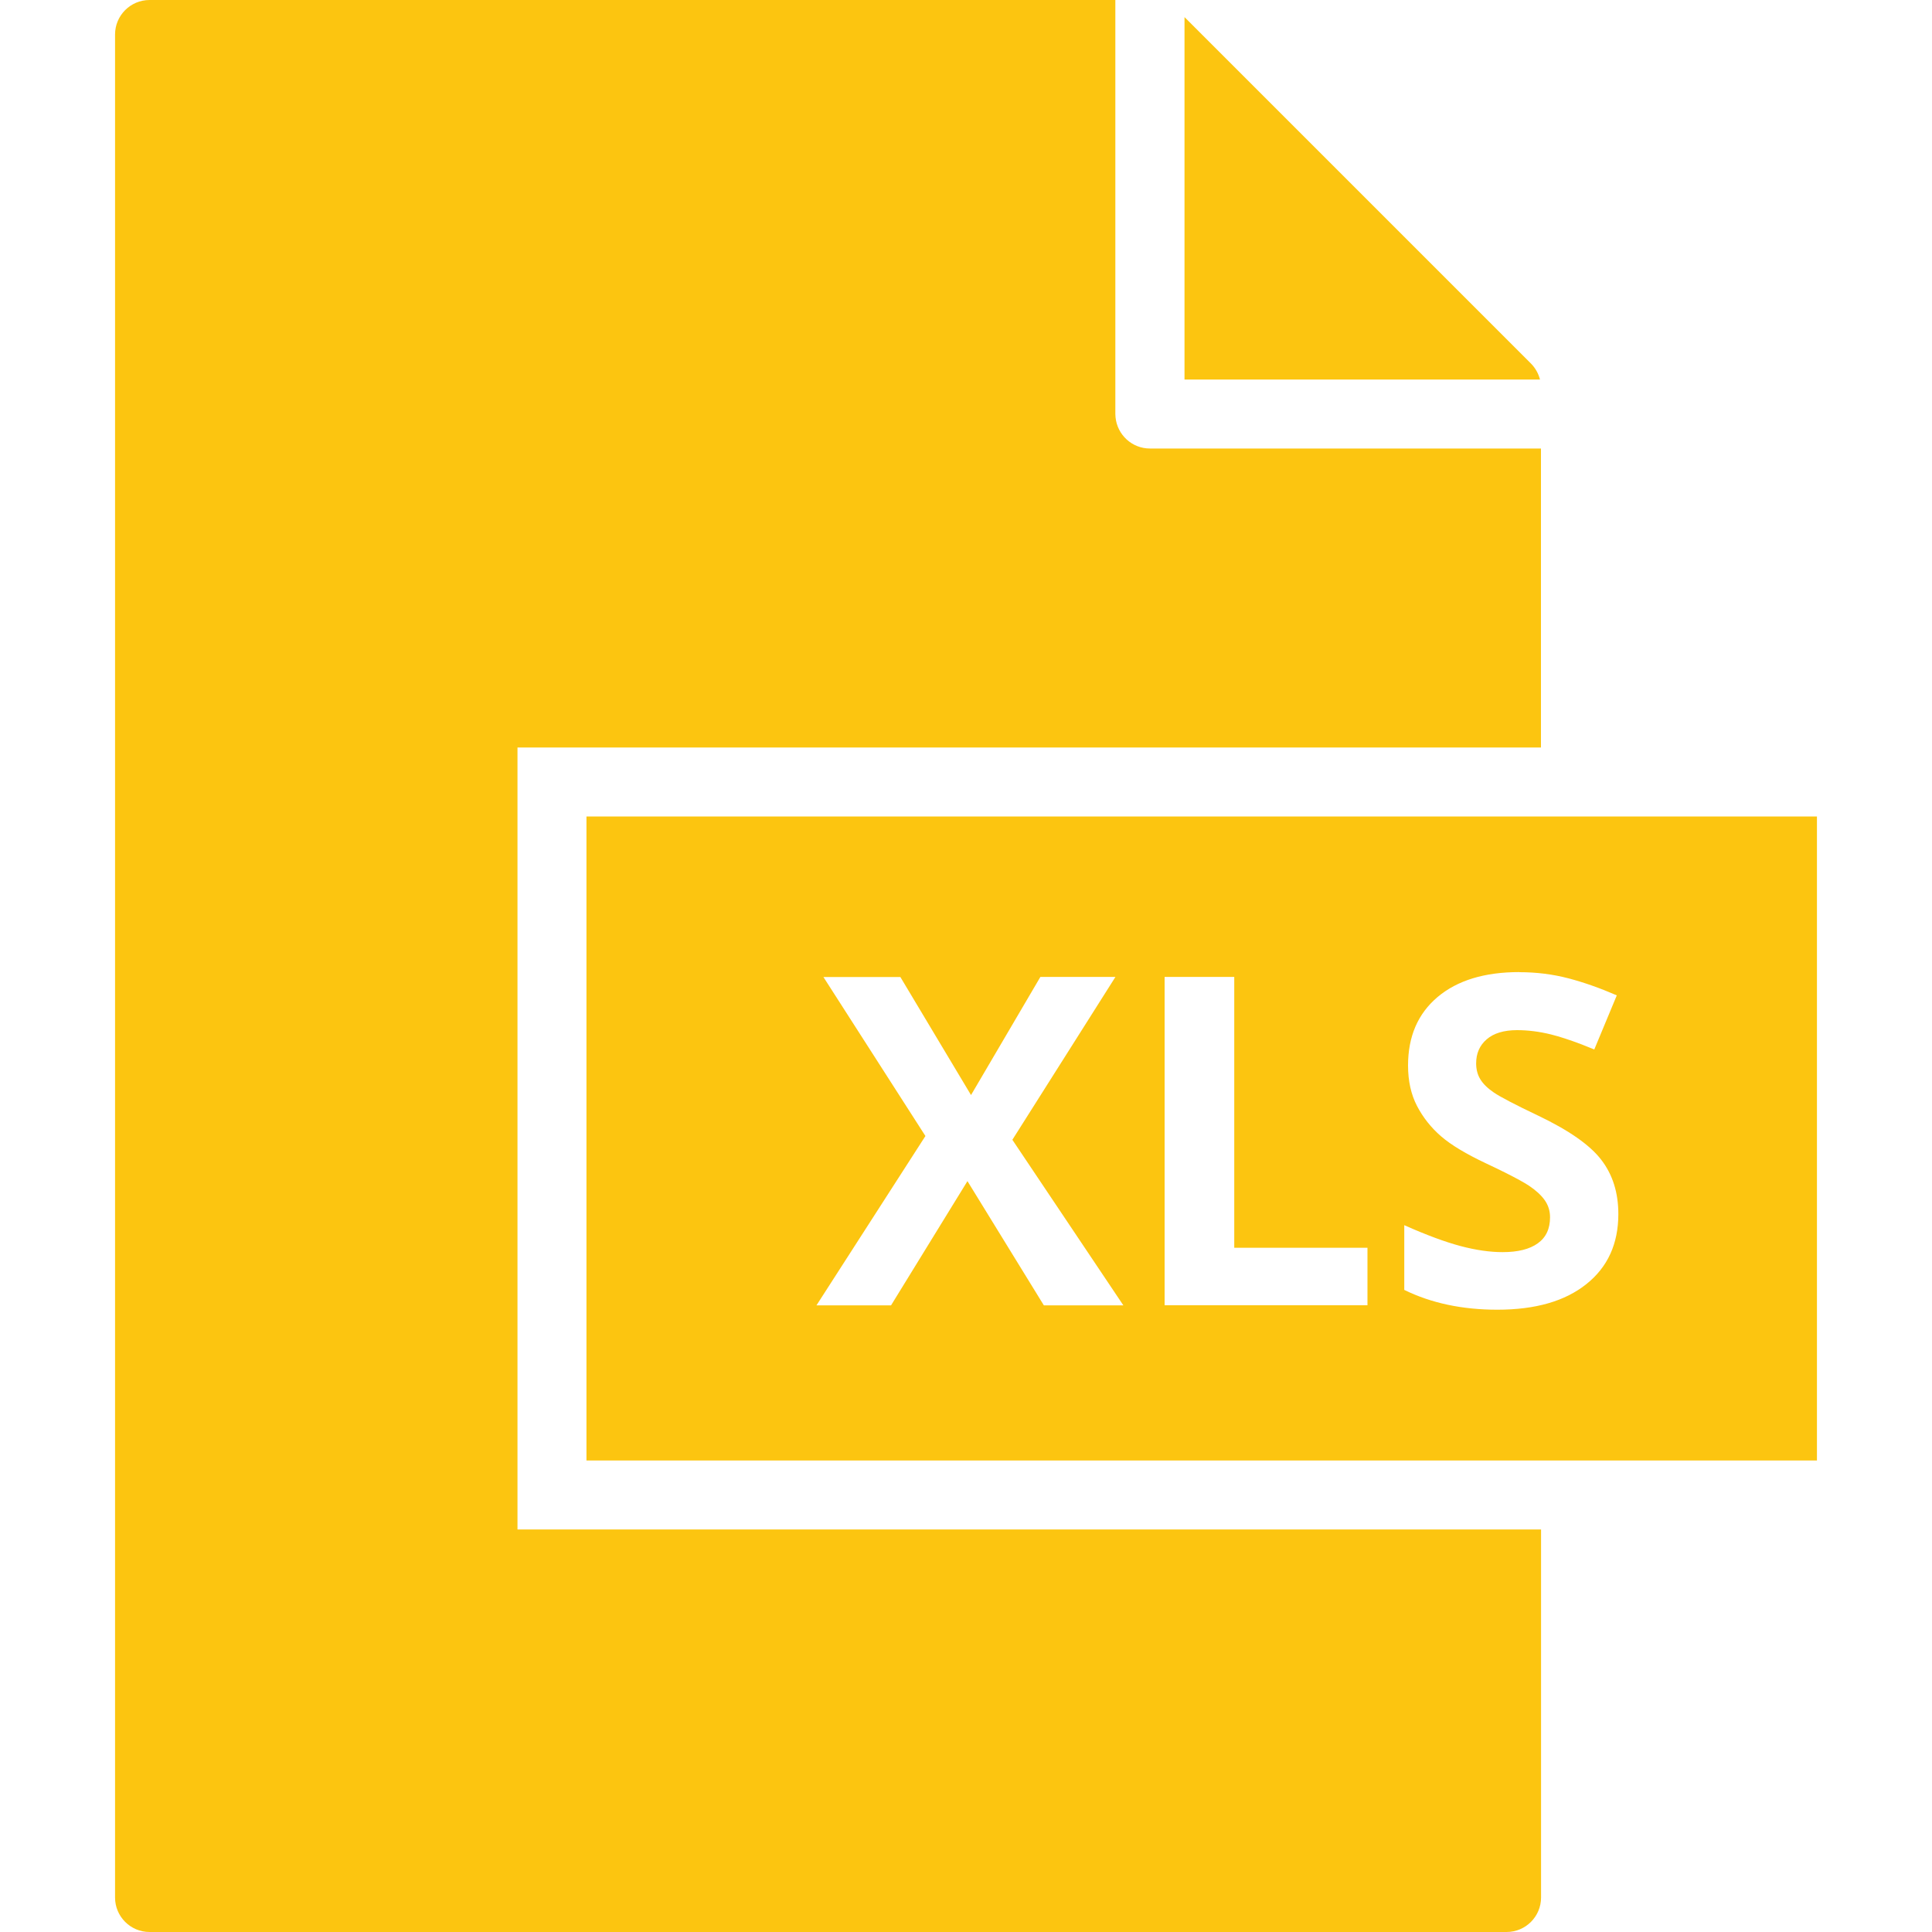 <?xml version="1.0" encoding="UTF-8"?>
<svg id="Capa_2" data-name="Capa 2" xmlns="http://www.w3.org/2000/svg" viewBox="0 0 200 200">
  <defs>
    <style>
      .cls-1 {
        fill: none;
      }

      .cls-2 {
        fill: #fcc510;
      }
    </style>
  </defs>
  <g id="Capa_1-2" data-name="Capa 1">
    <g>
      <rect class="cls-1" width="200" height="200"/>
      <path class="cls-2" d="M115.48,0H15.48c-1.97,0-3.57,1.6-3.57,3.57v192.86c0,1.97,1.6,3.57,3.57,3.57h140.48c1.97,0,3.57-1.6,3.57-3.57v-38.1H53.57v-80.95h105.95v-30.95h-40.48c-1.86,0-3.38-1.42-3.56-3.23l-.02-.34V0ZM188.1,84.52H60.71v66.67h127.38v-66.67ZM157.28,100.64c1.77,0,3.45.21,5.06.63s3.28,1.01,5.03,1.77l-2.33,5.6-1.3-.52c-1.24-.47-2.31-.82-3.2-1.04-1.19-.29-2.35-.44-3.5-.44-1.36,0-2.41.32-3.14.95s-1.09,1.46-1.09,2.49c0,.64.15,1.19.44,1.66s.76.93,1.41,1.37,2.17,1.24,4.57,2.38c3.18,1.52,5.36,3.04,6.53,4.57,1.18,1.53,1.77,3.4,1.77,5.62,0,3.07-1.1,5.49-3.31,7.25-2.21,1.77-5.28,2.65-9.22,2.65-3.63,0-6.84-.68-9.63-2.05v-6.7c2.29,1.02,4.24,1.74,5.82,2.16s3.04.63,4.36.63c1.58,0,2.79-.3,3.64-.91s1.27-1.5,1.27-2.7c0-.67-.19-1.26-.56-1.78s-.92-1.02-1.64-1.5l-.42-.26c-.65-.38-1.63-.9-2.94-1.53l-1.05-.5c-2.08-.98-3.63-1.91-4.67-2.81s-1.87-1.95-2.49-3.14-.93-2.59-.93-4.19c0-3.01,1.02-5.37,3.06-7.09s4.86-2.58,8.45-2.58ZM93.2,101.13l7.32,12.23,7.18-12.23h7.77l-10.67,16.86,11.49,17.14h-8.23l-7.91-12.86-7.91,12.86h-7.72l11.28-17.53-10.56-16.46h7.95ZM127.77,101.13v28.04h13.79v5.95h-21v-33.99h7.21ZM158.48,37.63L122.62,1.77v37.52h36.8c-.16-.62-.48-1.2-.94-1.66Z"/>
    </g>
  </g>
</svg>
